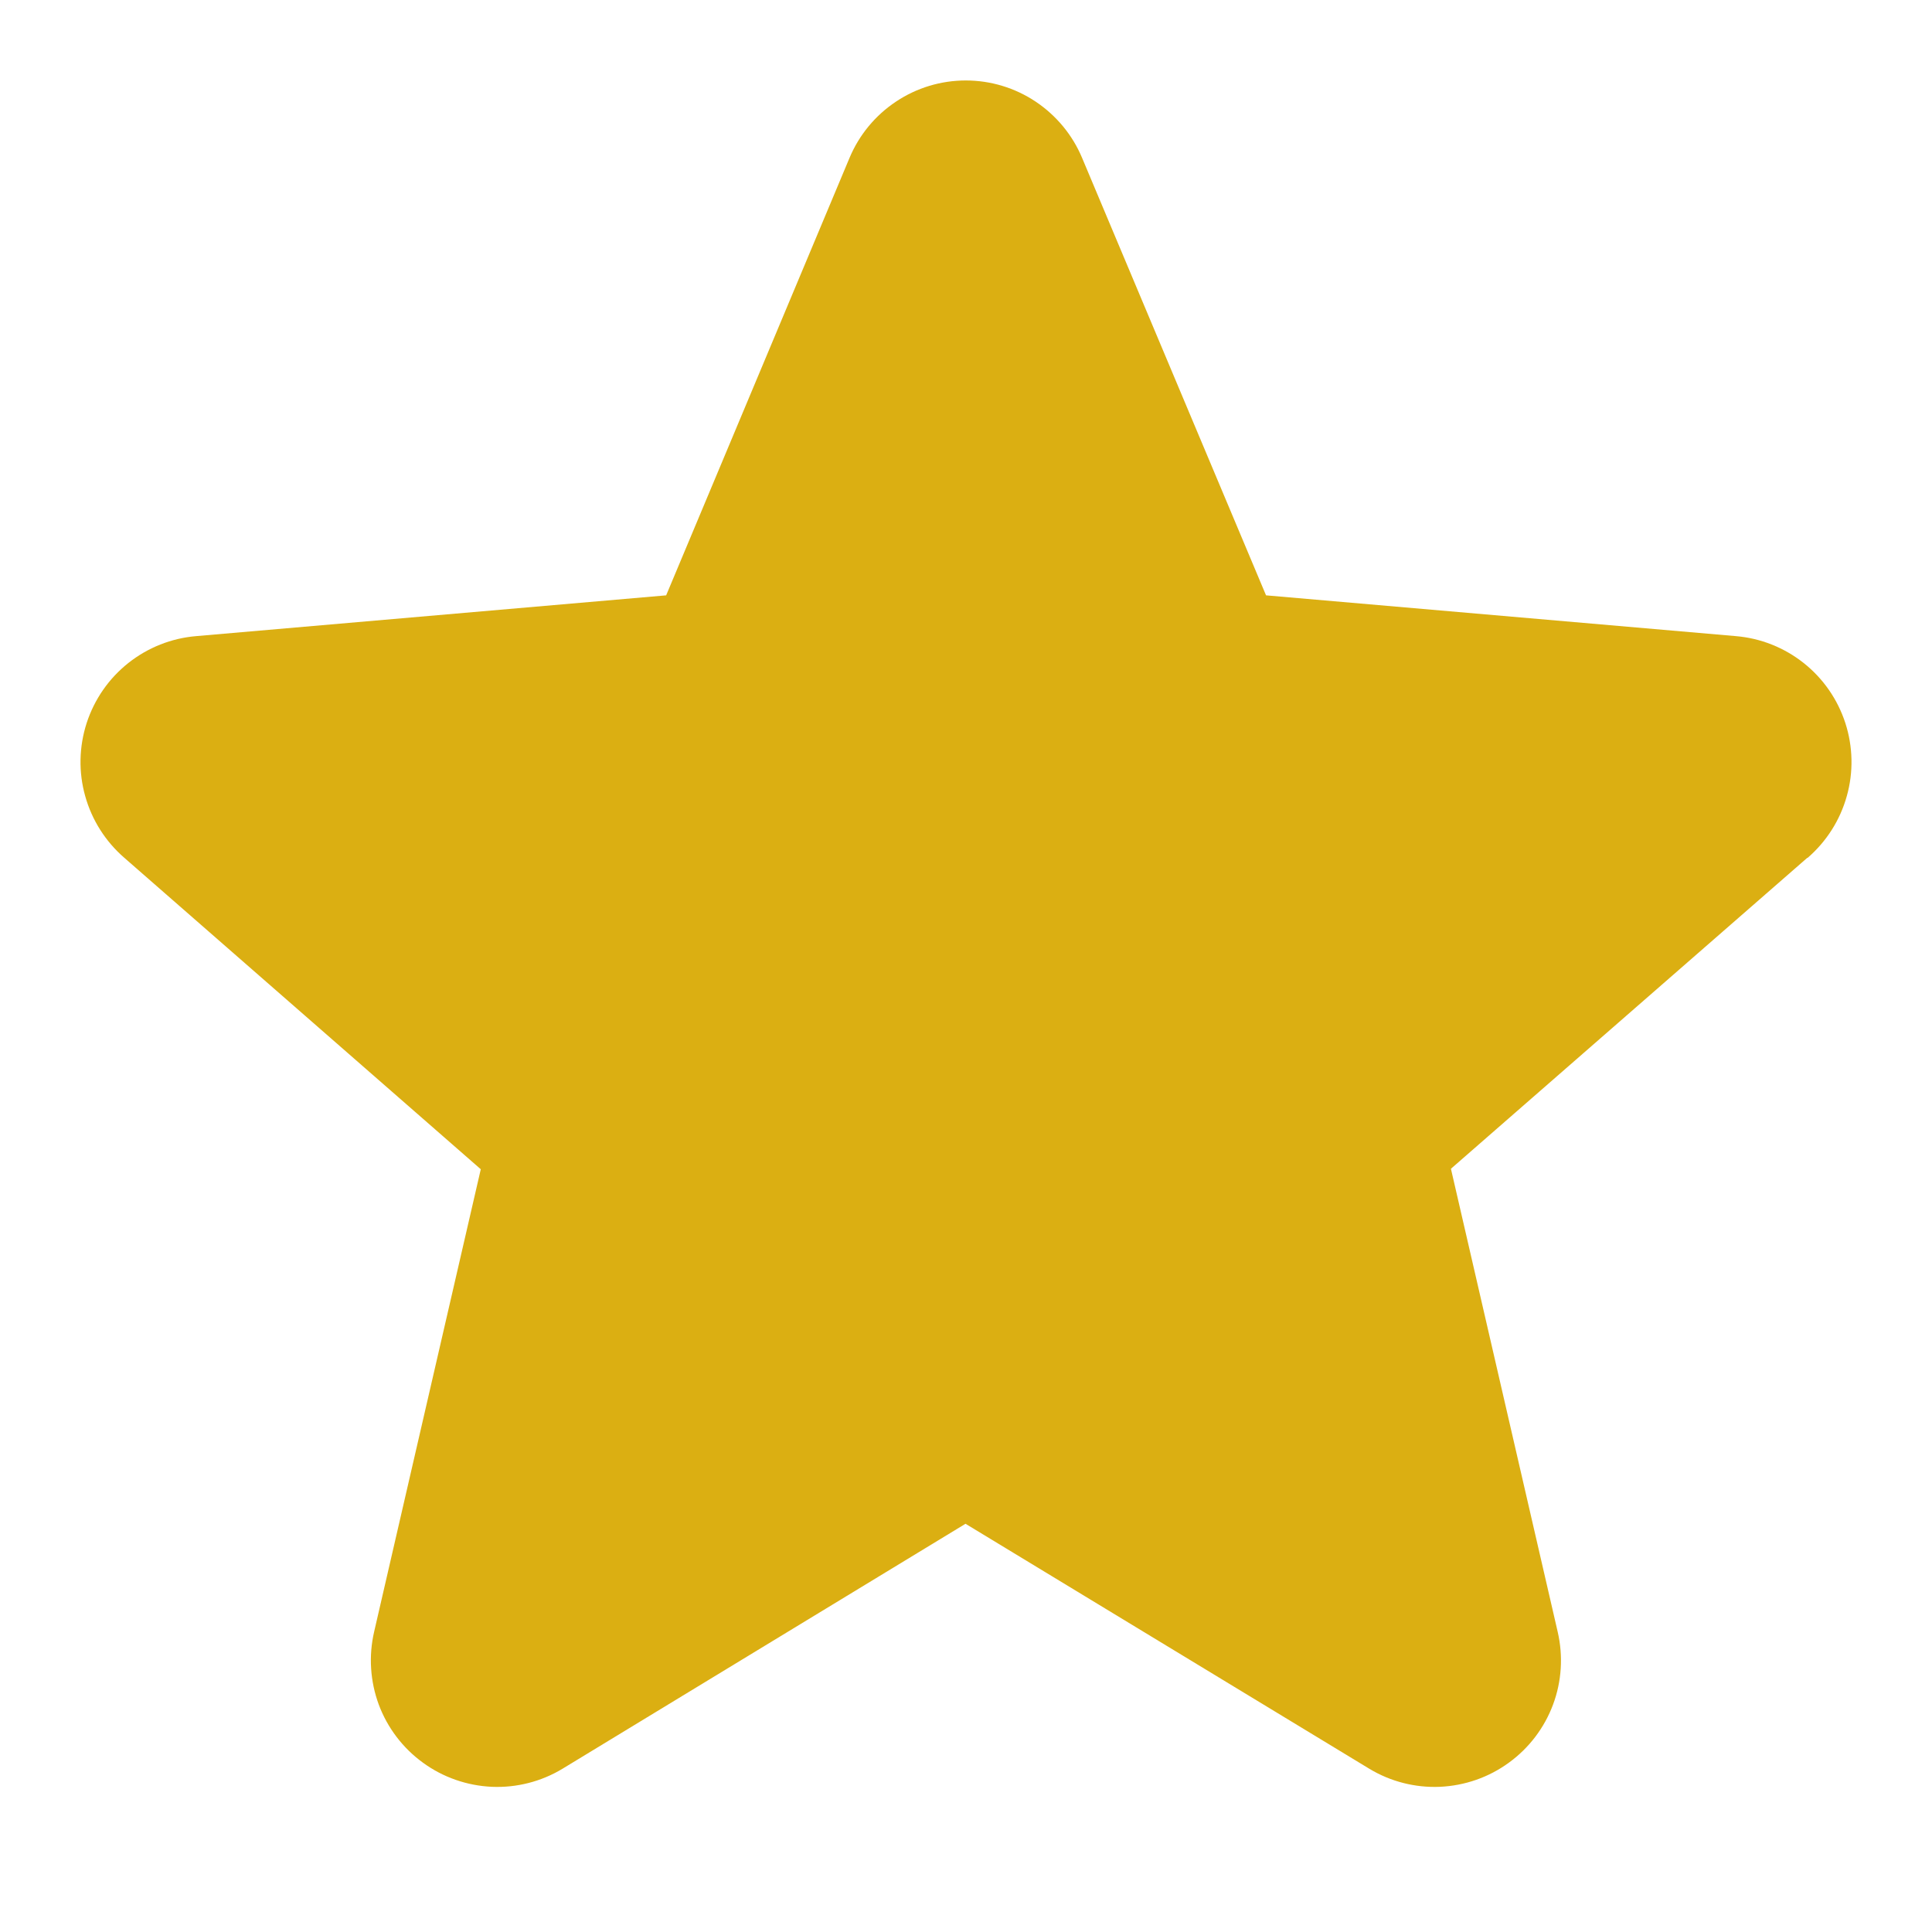 <svg width="20" height="20" viewBox="0 0 20 20" fill="none" xmlns="http://www.w3.org/2000/svg">
<path d="M18.709 8.88L15.02 12.099L16.125 16.892C16.183 17.142 16.167 17.405 16.077 17.646C15.987 17.887 15.828 18.096 15.62 18.247C15.412 18.399 15.164 18.485 14.907 18.497C14.65 18.508 14.395 18.443 14.175 18.31L9.995 15.774L5.823 18.31C5.603 18.443 5.348 18.508 5.091 18.497C4.834 18.485 4.586 18.399 4.378 18.247C4.17 18.096 4.011 17.887 3.921 17.646C3.832 17.405 3.815 17.142 3.873 16.892L4.977 12.104L1.287 8.88C1.092 8.711 0.951 8.489 0.882 8.241C0.812 7.993 0.818 7.73 0.897 7.485C0.977 7.239 1.127 7.023 1.329 6.863C1.531 6.703 1.776 6.606 2.032 6.585L6.896 6.163L8.794 1.635C8.893 1.398 9.06 1.195 9.275 1.052C9.489 0.909 9.74 0.833 9.998 0.833C10.255 0.833 10.507 0.909 10.721 1.052C10.935 1.195 11.103 1.398 11.202 1.635L13.106 6.163L17.968 6.585C18.224 6.606 18.469 6.703 18.671 6.863C18.873 7.023 19.023 7.239 19.103 7.485C19.182 7.73 19.188 7.993 19.118 8.241C19.049 8.489 18.908 8.711 18.713 8.88H18.709Z" fill="#DBAF12"/>
</svg>
